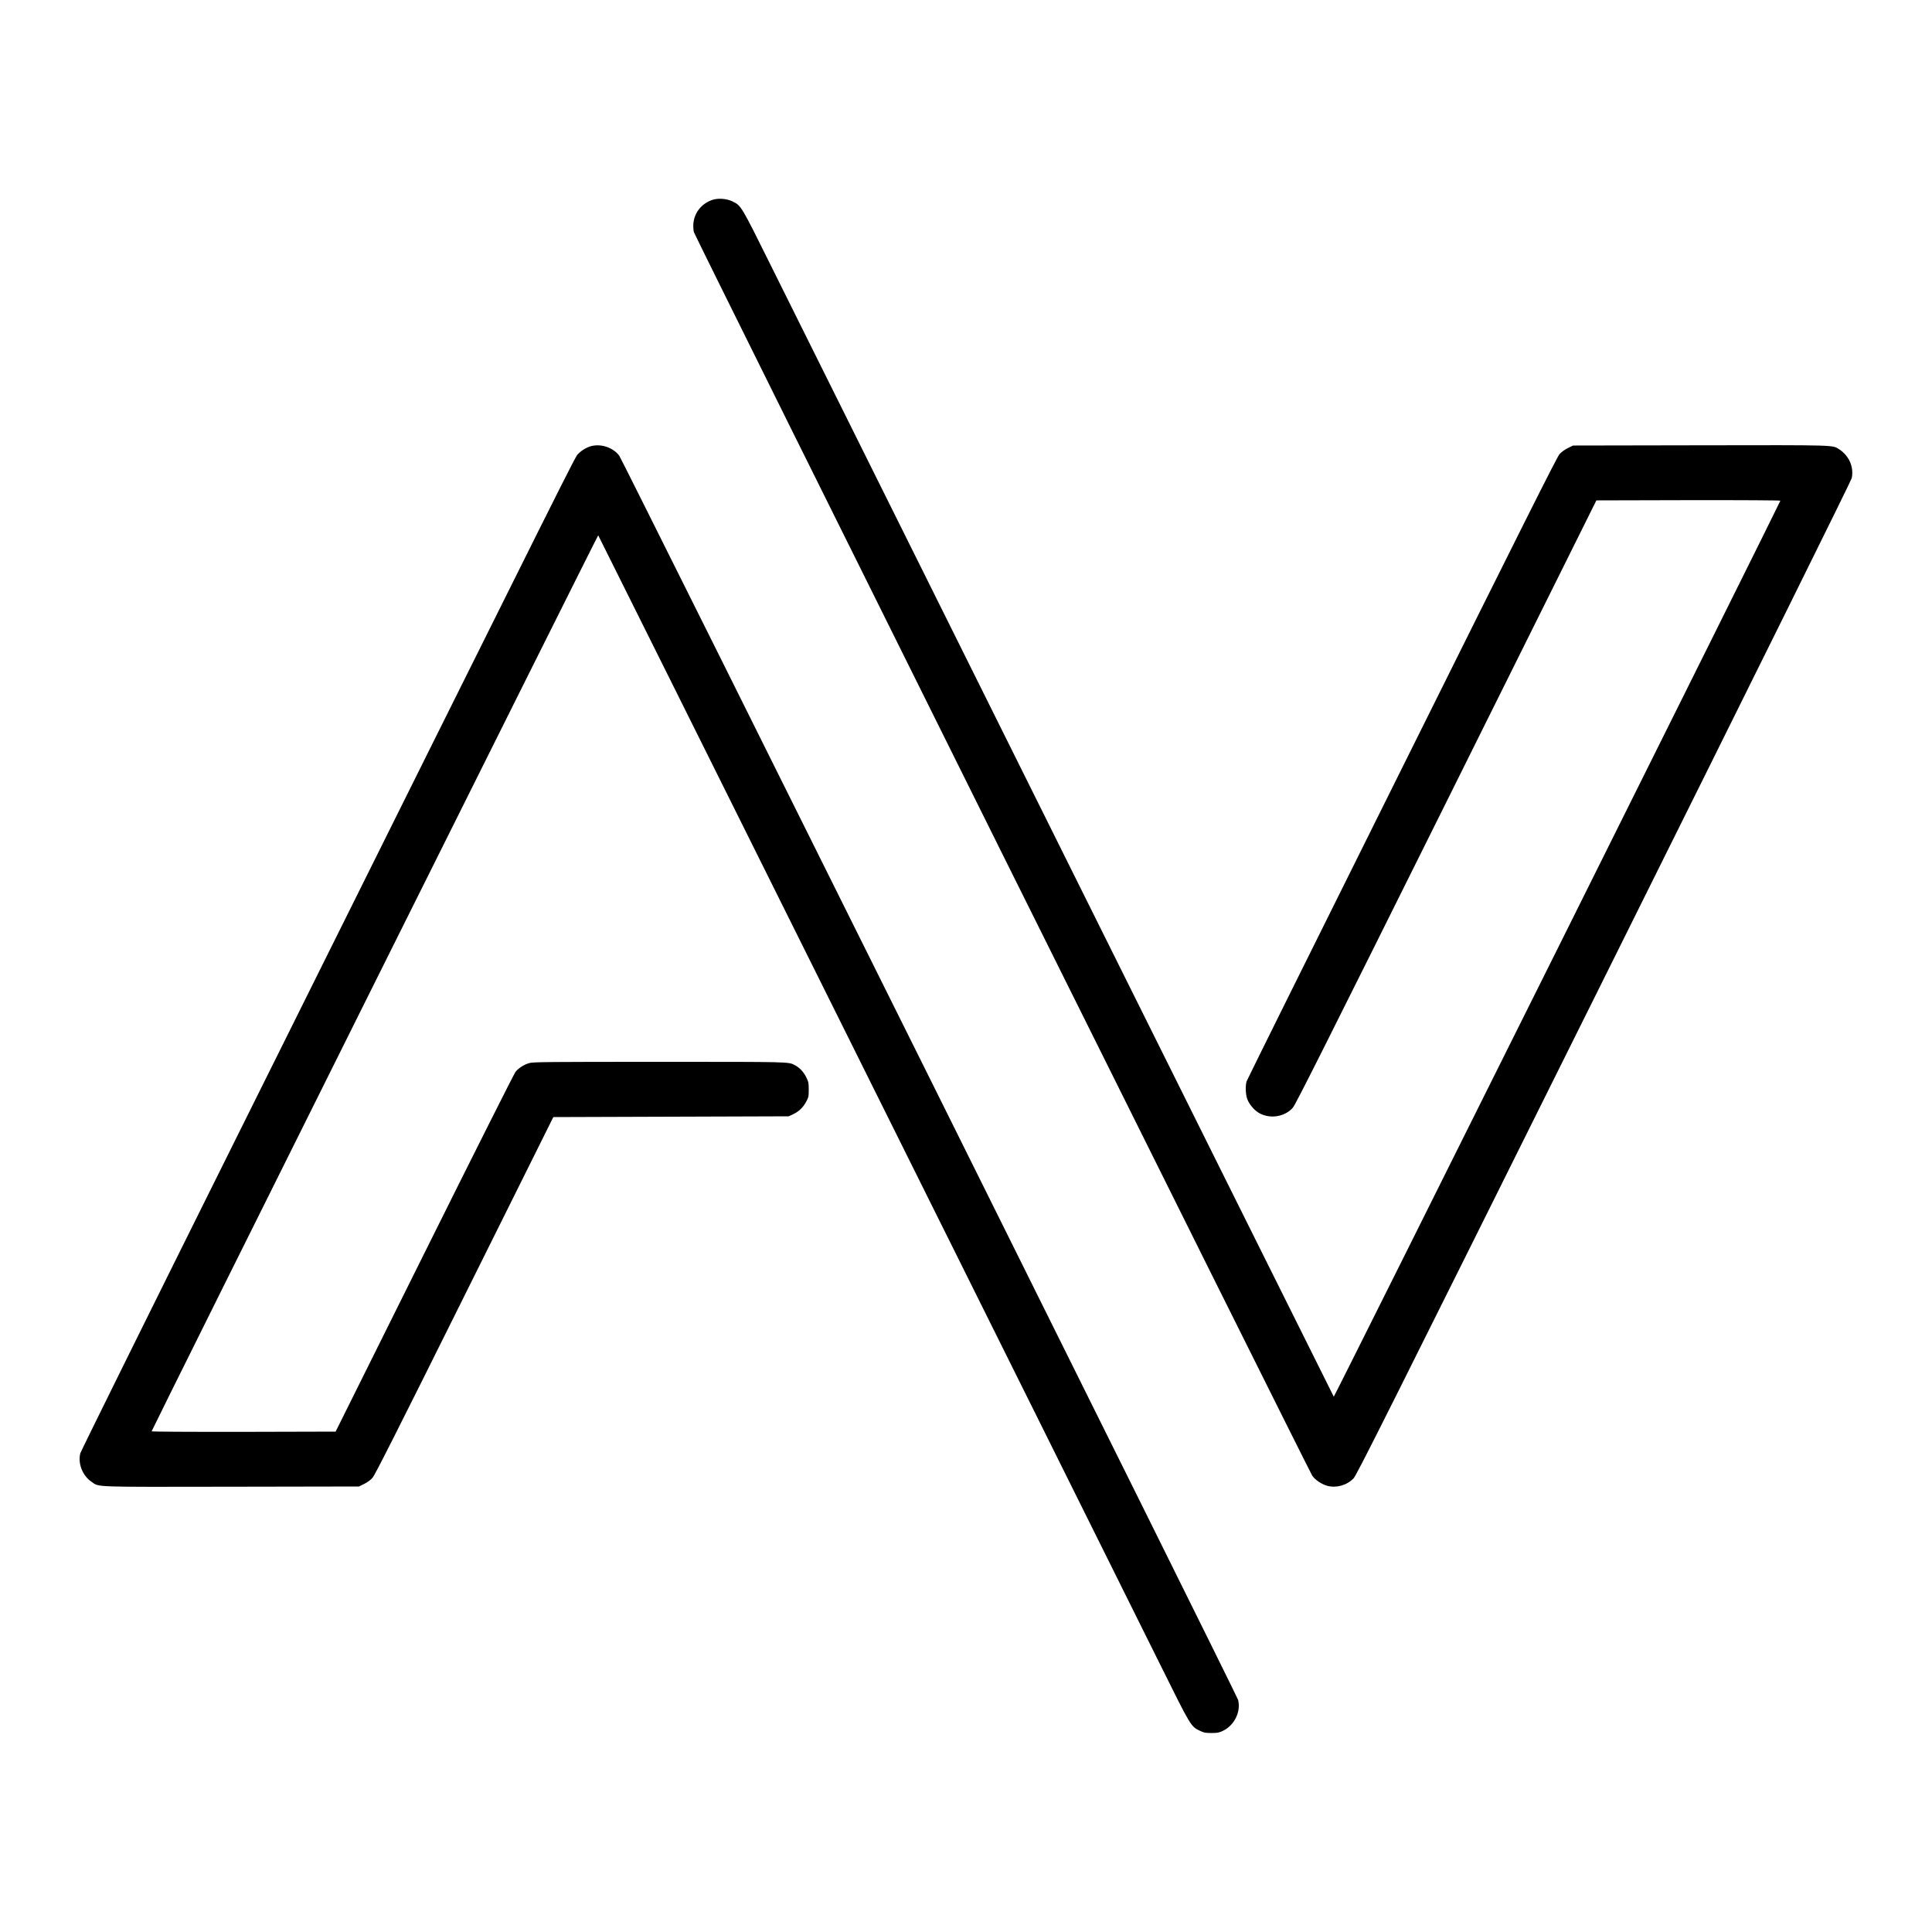 <?xml version="1.0" standalone="no"?>
<!DOCTYPE svg PUBLIC "-//W3C//DTD SVG 20010904//EN"
 "http://www.w3.org/TR/2001/REC-SVG-20010904/DTD/svg10.dtd">
<svg version="1.0" xmlns="http://www.w3.org/2000/svg"
 width="2500pt" height="2500pt" viewBox="0 0 2500 2500"
 preserveAspectRatio="xMidYMid meet">
<g transform="translate(0,2500) scale(0.1,-0.1)"
fill="#000000" stroke="none">
<path d="M9213 22412 c-139 -50 -229 -165 -241 -308 -2 -35 0 -83 7 -108 12
-50 7957 -16027 8002 -16092 36 -53 119 -109 193 -130 116 -32 252 5 340 95
41 42 384 726 3241 6469 2050 4120 3199 6442 3206 6474 31 143 -35 293 -162
374 -91 57 -11 55 -1800 52 l-1644 -3 -67 -33 c-42 -21 -83 -50 -109 -80 -32
-36 -491 -952 -2038 -4063 -1099 -2208 -2003 -4030 -2009 -4049 -19 -54 -15
-172 8 -234 23 -61 85 -136 140 -171 141 -89 340 -62 449 61 35 39 427 820
1986 3954 l1942 3905 1192 3 c706 1 1191 -2 1189 -7 -24 -65 -5773 -11600
-5779 -11594 -6 7 -6251 12556 -7295 14659 -374 754 -373 753 -486 808 -76 37
-190 45 -265 18z"/>
<path d="M7657 19229 c-60 -14 -129 -54 -174 -101 -46 -47 102 248 -4489
-8981 -1069 -2149 -1949 -3928 -1955 -3953 -33 -131 29 -290 145 -368 104 -71
-19 -67 1812 -64 l1649 3 67 33 c42 21 82 50 109 80 31 36 310 587 1190 2357
l1149 2310 1523 5 1522 5 56 26 c76 36 129 86 170 161 32 59 34 69 34 158 0
88 -3 101 -33 162 -33 67 -86 124 -147 155 -82 44 -49 43 -1756 43 -1456 0
-1631 -2 -1680 -16 -70 -20 -141 -66 -179 -115 -17 -21 -548 -1077 -1179
-2346 l-1148 -2308 -1192 -3 c-708 -1 -1191 2 -1189 7 23 64 5773 11600 5779
11594 6 -7 6185 -12423 7280 -14629 393 -792 387 -782 507 -841 50 -24 69 -28
147 -28 77 0 98 4 147 27 150 70 238 248 199 402 -14 57 -7963 16036 -8007
16098 -76 103 -228 158 -357 127z"/>
</g>
</svg>
